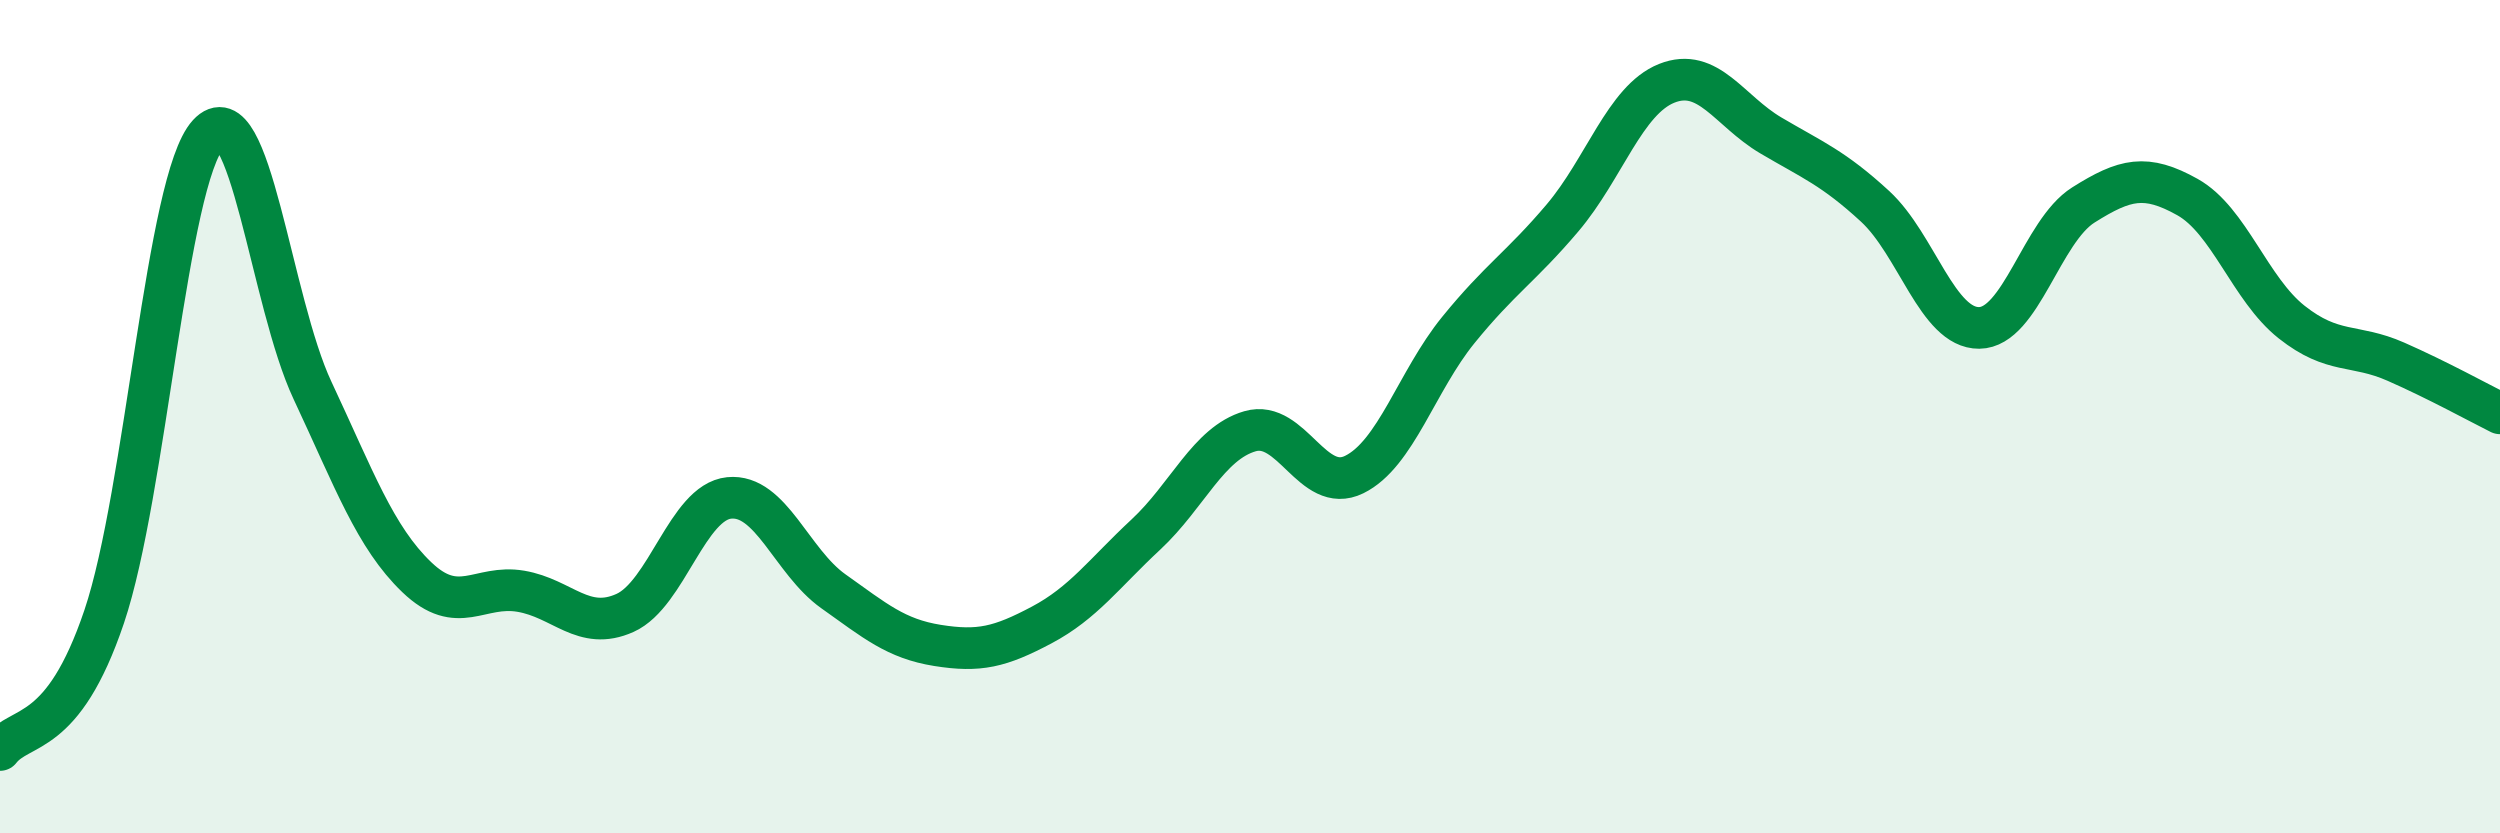 
    <svg width="60" height="20" viewBox="0 0 60 20" xmlns="http://www.w3.org/2000/svg">
      <path
        d="M 0,18 C 0.5,17.36 1.5,17.76 2.5,14.8 C 3.5,11.84 4,4.31 5,3.22 C 6,2.13 6.5,7.24 7.5,9.37 C 8.5,11.5 9,12.89 10,13.85 C 11,14.81 11.5,14.02 12.5,14.19 C 13.5,14.36 14,15.16 15,14.71 C 16,14.26 16.5,12.05 17.5,11.95 C 18.5,11.85 19,13.48 20,14.19 C 21,14.9 21.5,15.33 22.5,15.49 C 23.5,15.65 24,15.53 25,15 C 26,14.47 26.5,13.76 27.5,12.83 C 28.5,11.9 29,10.64 30,10.35 C 31,10.06 31.5,11.88 32.5,11.39 C 33.5,10.9 34,9.15 35,7.92 C 36,6.69 36.5,6.41 37.5,5.23 C 38.5,4.05 39,2.4 40,2 C 41,1.6 41.5,2.66 42.5,3.25 C 43.5,3.84 44,4.03 45,4.95 C 46,5.87 46.5,7.88 47.5,7.87 C 48.5,7.86 49,5.55 50,4.92 C 51,4.29 51.5,4.17 52.5,4.73 C 53.5,5.29 54,6.94 55,7.73 C 56,8.52 56.5,8.24 57.5,8.68 C 58.5,9.12 59.5,9.67 60,9.92L60 20L0 20Z"
        fill="#008740"
        opacity="0.1"
        stroke-linecap="round"
        stroke-linejoin="round"
      />
      <path
        d="M 0,18 C 0.5,17.36 1.5,17.76 2.5,14.8 C 3.5,11.84 4,4.31 5,3.22 C 6,2.13 6.5,7.24 7.5,9.37 C 8.5,11.5 9,12.89 10,13.85 C 11,14.81 11.5,14.02 12.5,14.19 C 13.5,14.36 14,15.16 15,14.71 C 16,14.26 16.5,12.05 17.5,11.95 C 18.5,11.85 19,13.48 20,14.19 C 21,14.9 21.5,15.33 22.5,15.49 C 23.5,15.65 24,15.53 25,15 C 26,14.47 26.5,13.76 27.5,12.83 C 28.5,11.9 29,10.64 30,10.35 C 31,10.06 31.5,11.88 32.5,11.39 C 33.5,10.9 34,9.15 35,7.92 C 36,6.69 36.5,6.41 37.5,5.23 C 38.5,4.05 39,2.4 40,2 C 41,1.6 41.5,2.66 42.5,3.25 C 43.5,3.84 44,4.03 45,4.95 C 46,5.87 46.5,7.88 47.5,7.87 C 48.5,7.86 49,5.55 50,4.92 C 51,4.29 51.5,4.17 52.5,4.73 C 53.5,5.29 54,6.94 55,7.73 C 56,8.52 56.5,8.24 57.5,8.68 C 58.5,9.12 59.5,9.67 60,9.92"
        stroke="#008740"
        stroke-width="1"
        fill="none"
        stroke-linecap="round"
        stroke-linejoin="round"
      />
    </svg>
  